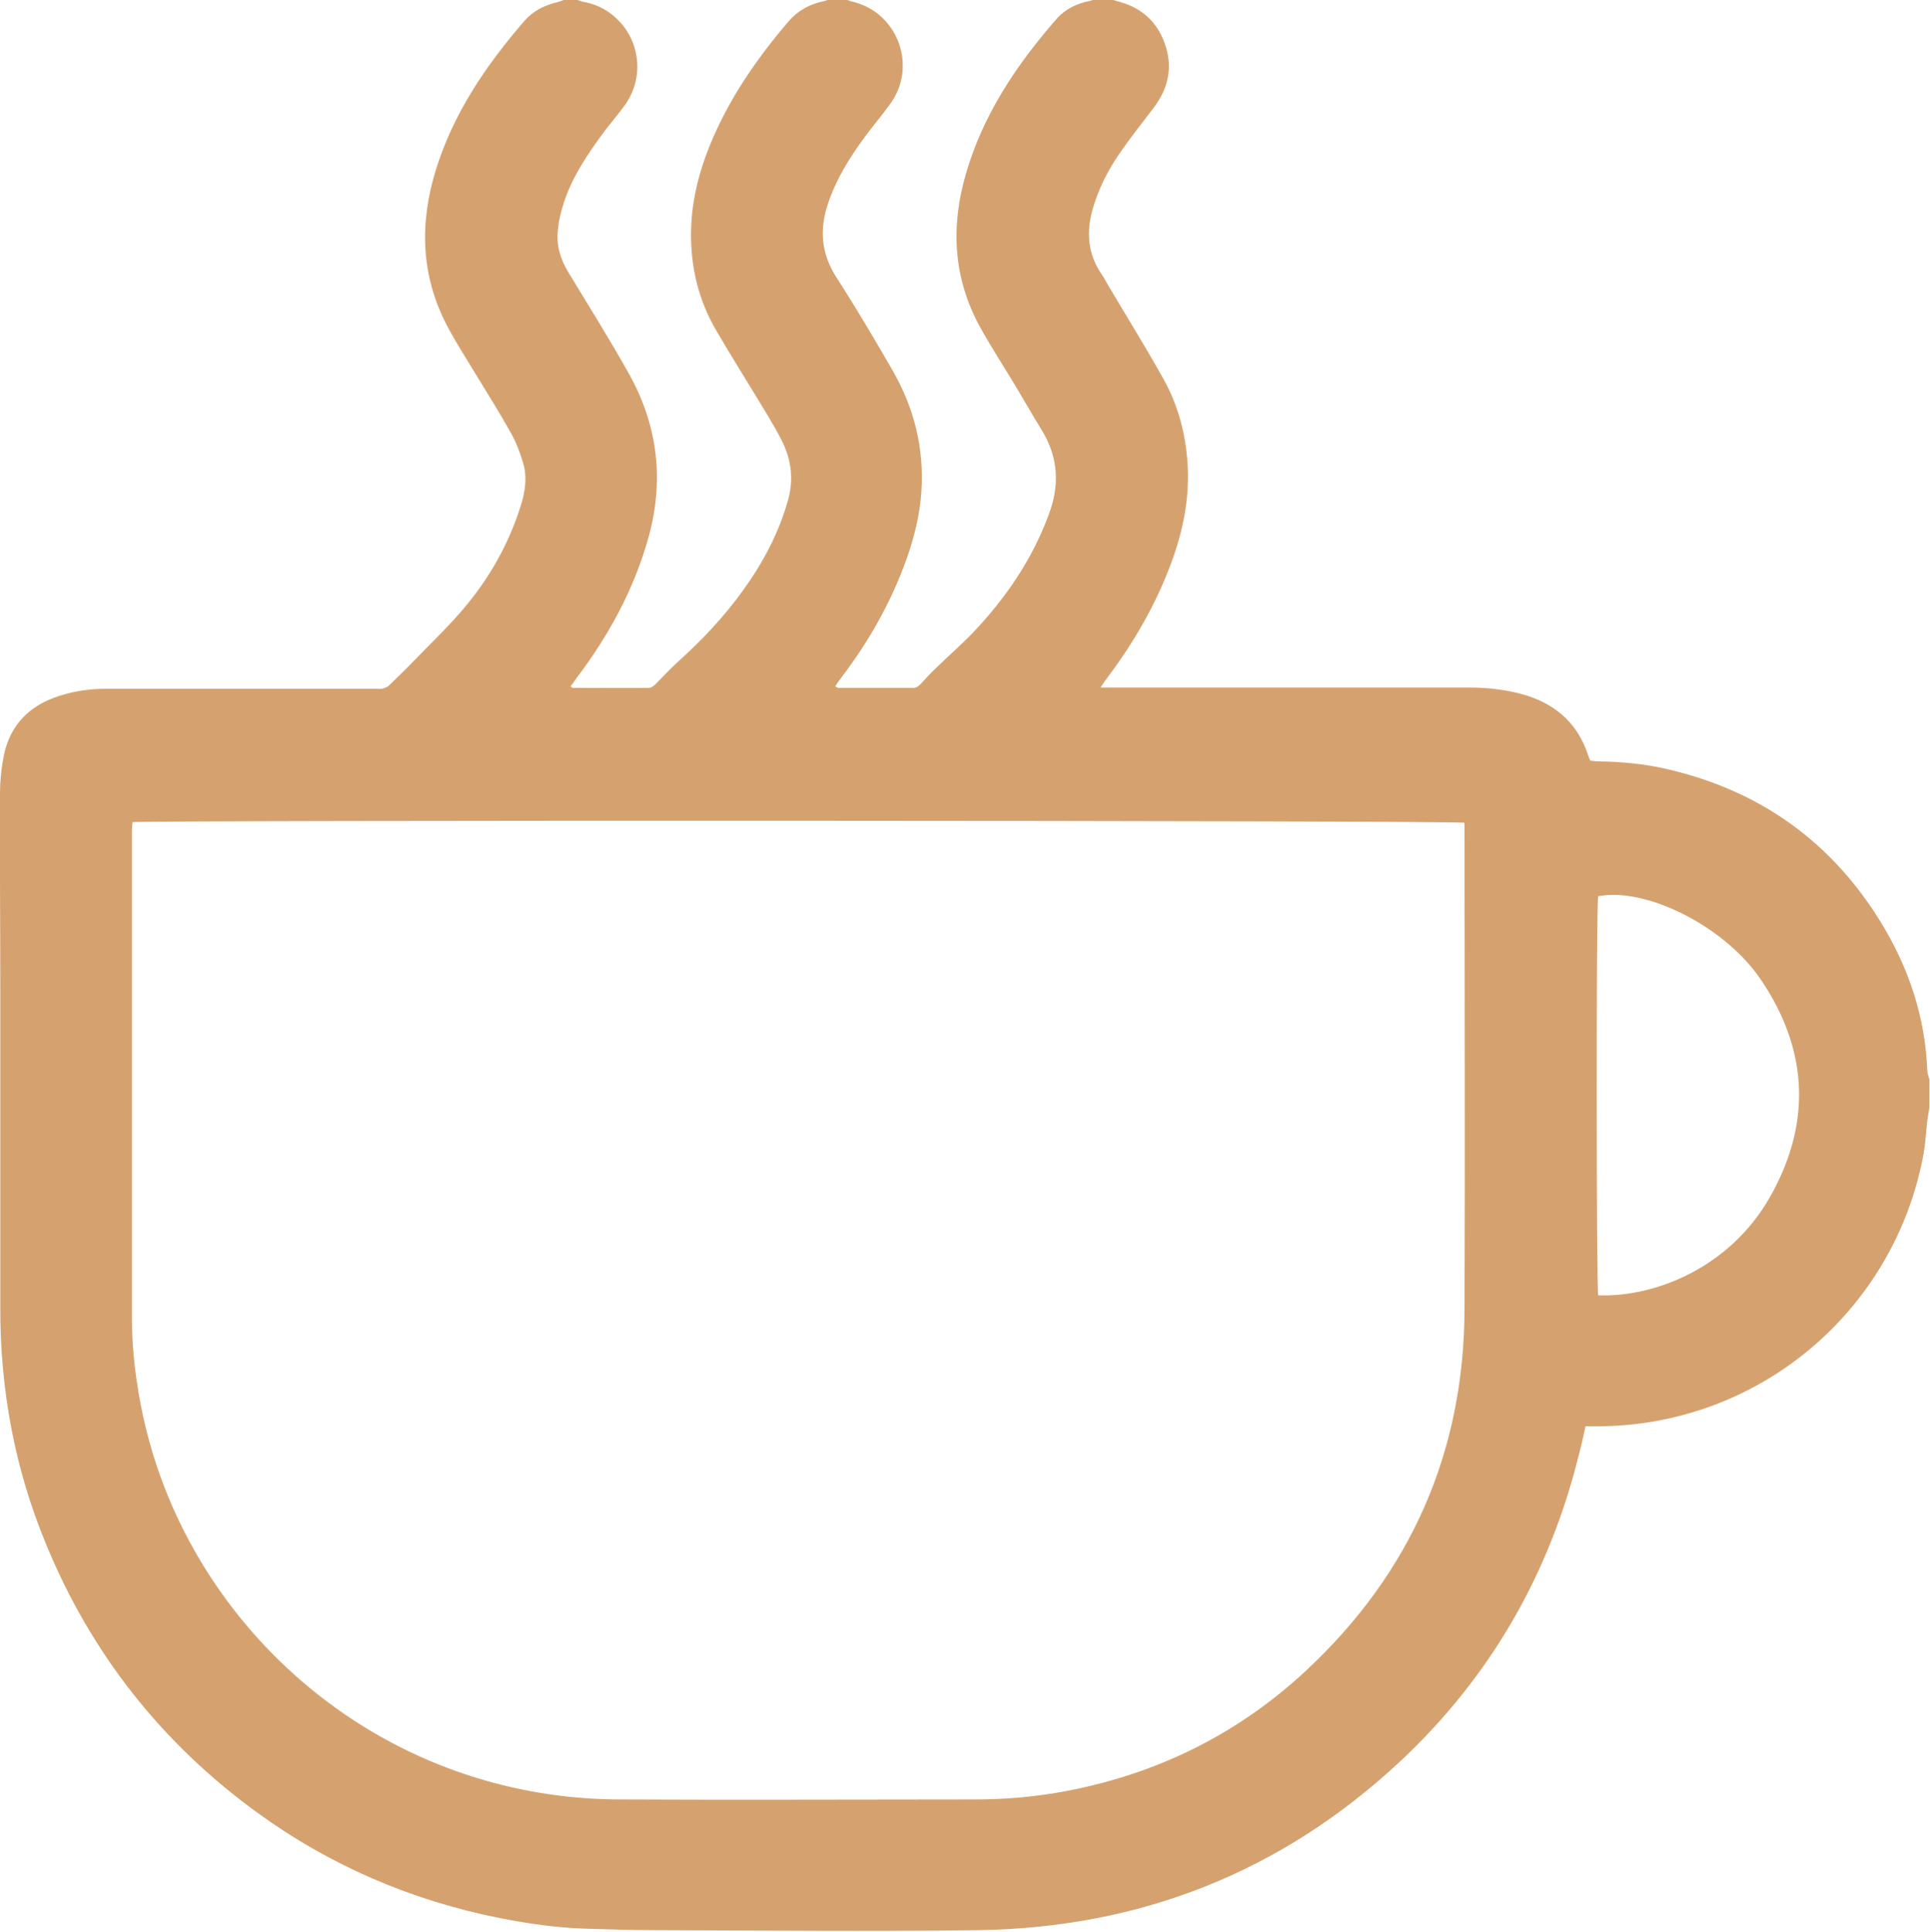 <?xml version="1.0" encoding="UTF-8"?>
<svg id="Capa_2" data-name="Capa 2" xmlns="http://www.w3.org/2000/svg" viewBox="0 0 64.1 64.15">
  <defs>
    <style>
      .cls-1 {
        fill: #d5a26f;
      }
    </style>
  </defs>
  <g id="Layer_1" data-name="Layer 1">
    <path class="cls-1" d="m18.75,0c.15,0,.29,0,.44,0,.08.03.15.06.23.07.47.09.86.32,1.18.67.69.76.76,1.9.16,2.74-.21.3-.45.57-.67.86-.55.74-1.07,1.5-1.36,2.38-.1.3-.17.6-.2.91-.06.5.08.97.34,1.4.68,1.12,1.38,2.24,2.02,3.38.97,1.74,1.18,3.58.63,5.5-.48,1.69-1.31,3.2-2.36,4.59-.07.1-.14.2-.21.29.04.03.06.05.07.05.84,0,1.69.01,2.53,0,.07,0,.15-.05.21-.11.25-.25.49-.51.75-.75.8-.72,1.54-1.5,2.17-2.38.65-.9,1.17-1.87,1.48-2.95.21-.71.13-1.38-.2-2.03-.14-.28-.3-.55-.46-.82-.57-.95-1.16-1.88-1.72-2.84-.57-.98-.83-2.04-.83-3.17,0-1.02.24-2.01.62-2.95.62-1.53,1.55-2.88,2.62-4.13.31-.36.71-.58,1.17-.67.07-.01.13-.05.2-.08.17,0,.33,0,.5,0,.06.03.13.06.19.08.46.1.86.32,1.17.67.68.76.76,1.88.16,2.72-.27.38-.58.74-.86,1.12-.5.68-.95,1.4-1.22,2.21-.29.86-.23,1.66.28,2.45.65,1.01,1.26,2.04,1.86,3.08.72,1.25,1.06,2.6.96,4.05-.05.75-.23,1.48-.48,2.19-.51,1.44-1.25,2.75-2.17,3.96-.07.09-.14.19-.21.3.06.03.08.05.09.05.83,0,1.67,0,2.5,0,.12,0,.18-.06.26-.14.17-.19.34-.37.52-.54.4-.39.83-.76,1.22-1.17,1.08-1.14,1.95-2.41,2.5-3.9.37-.97.32-1.9-.22-2.79-.3-.49-.59-.99-.88-1.48-.39-.65-.81-1.29-1.18-1.96-.9-1.64-.98-3.36-.46-5.12.57-1.95,1.68-3.6,3-5.11.29-.33.68-.52,1.11-.6.08-.02.16-.05.23-.07.15,0,.29,0,.44,0,.08.03.15.06.23.08.7.17,1.23.57,1.52,1.24.36.83.23,1.61-.32,2.32-.38.5-.77.99-1.12,1.5-.4.58-.71,1.2-.9,1.88-.2.74-.15,1.44.29,2.1.08.11.14.23.21.35.62,1.05,1.27,2.09,1.86,3.15.48.86.73,1.79.8,2.77.08,1.16-.14,2.26-.54,3.34-.51,1.38-1.24,2.64-2.12,3.81-.07.09-.13.18-.23.33.19,0,.32,0,.44,0,3.95,0,7.89,0,11.84,0,.55,0,1.08.06,1.61.19,1.12.28,1.93.92,2.3,2.04.02.07.05.13.08.2.08,0,.16.02.23.02.78.01,1.56.08,2.33.26,3.06.71,5.43,2.39,7.08,5.07.93,1.51,1.48,3.15,1.55,4.93,0,.1.04.2.07.3v.94c-.02.14-.05.28-.07.43-.04.36-.06.73-.12,1.09-.97,5.28-5.54,9.08-10.9,9.06-.1,0-.21,0-.33,0-.07.31-.13.61-.21.9-.98,3.99-2.94,7.41-5.94,10.22-3.94,3.68-8.64,5.53-14.01,5.61-3.6.05-7.2.01-10.8,0-.76,0-1.52-.03-2.28-.05-.95-.03-1.89-.17-2.82-.35-2.95-.59-5.65-1.75-8.08-3.52-3.17-2.31-5.51-5.29-7-8.92C.49,48.76,0,46.13.01,43.4c0-3.5,0-6.99,0-10.49,0-2.19-.02-4.38-.01-6.58,0-.38.04-.77.11-1.15.17-.98.74-1.66,1.68-2.01.56-.21,1.15-.3,1.75-.3,2.96,0,5.93,0,8.89,0,.08,0,.17.01.25,0,.08-.02.18-.05.24-.11.27-.26.54-.52.8-.79.56-.58,1.14-1.13,1.66-1.74.86-1.01,1.51-2.15,1.91-3.42.15-.47.23-.96.08-1.45-.1-.34-.23-.68-.4-.98-.39-.7-.82-1.38-1.24-2.07-.3-.5-.62-.99-.89-1.51-.86-1.65-.91-3.38-.37-5.14.58-1.89,1.67-3.49,2.95-4.97.29-.33.67-.52,1.1-.62.08-.02.15-.05.23-.08ZM4.4,27.3c0,.09-.02.19-.02.3,0,5.35,0,10.71,0,16.06,0,.71.05,1.42.15,2.12.31,2.22,1.05,4.29,2.22,6.2,2.91,4.73,8.04,7.75,13.81,7.77,3.95.02,7.89,0,11.84,0,1.01,0,2.02-.09,3.02-.28,3.04-.58,5.71-1.9,7.97-4.01,3.46-3.23,5.23-7.23,5.25-11.97.02-5.28,0-10.56,0-15.84,0-.11,0-.23,0-.33-.29-.08-43.94-.09-44.26-.02Zm48.68,15.71c1.9.07,4.36-.93,5.68-3.22,1.42-2.47,1.31-4.93-.29-7.28-1.2-1.76-3.81-3.06-5.39-2.75-.07.28-.06,12.96,0,13.25Z"/>
  </g>
</svg>